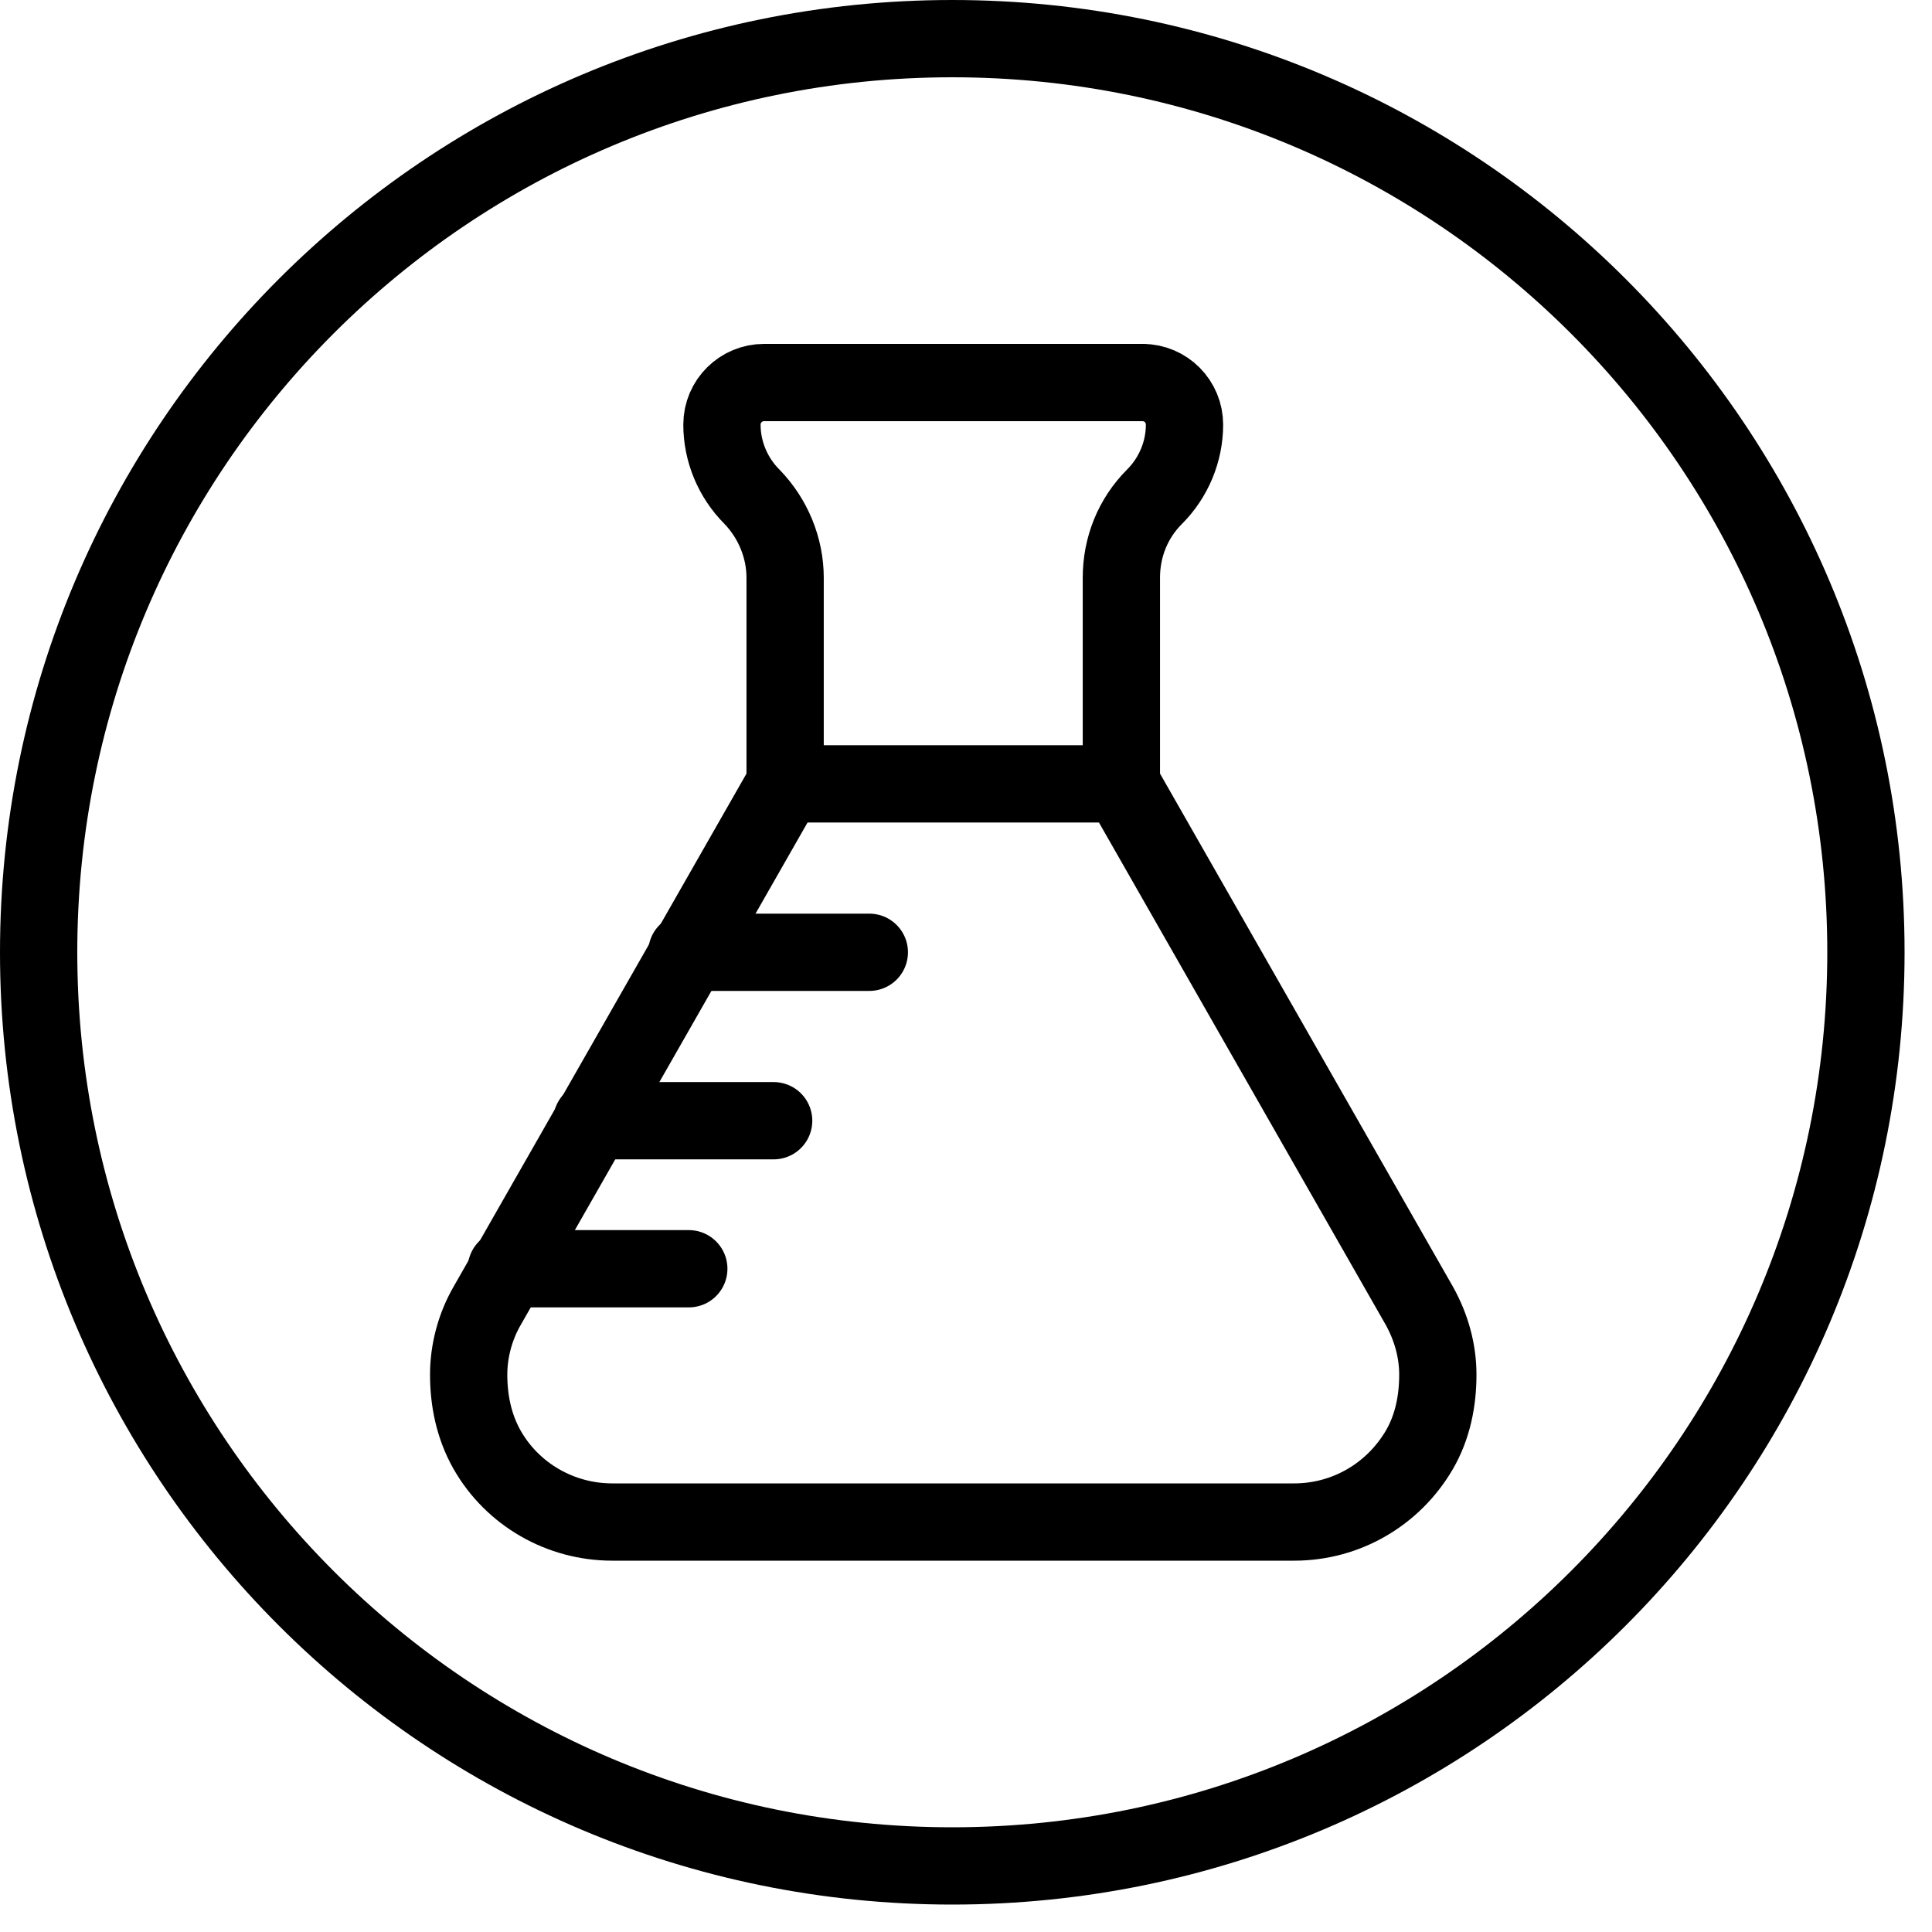 <svg xmlns="http://www.w3.org/2000/svg" fill="none" viewBox="0 0 50 50" height="50" width="50">
<path stroke-linejoin="round" stroke-linecap="round" stroke-width="2" stroke="black" d="M29.566 9.9C30.177 9.9 30.655 10.395 30.655 10.99C30.655 11.683 30.375 12.36 29.879 12.855C29.318 13.417 29.021 14.16 29.021 14.953V20.286L36.732 33.793C37.045 34.354 37.211 34.965 37.211 35.576C37.211 36.253 37.078 36.93 36.732 37.524C36.055 38.68 34.833 39.39 33.495 39.39H15.844C14.507 39.39 13.268 38.68 12.608 37.524C12.261 36.913 12.129 36.236 12.129 35.576C12.129 34.965 12.294 34.337 12.608 33.793L20.319 20.286V14.953C20.319 14.177 20.005 13.417 19.46 12.855C18.965 12.36 18.684 11.683 18.684 10.99C18.684 10.379 19.18 9.9 19.774 9.9H29.599H29.566Z"></path>
<path stroke-linejoin="round" stroke-linecap="round" stroke-width="2" stroke="black" d="M20.286 20.286H29.004"></path>
<path stroke-linejoin="round" stroke-linecap="round" stroke-width="2" stroke="black" d="M22.498 24.645H17.776"></path>
<path stroke-linejoin="round" stroke-linecap="round" stroke-width="2" stroke="black" d="M20.022 29.004H15.316"></path>
<path stroke-linejoin="round" stroke-linecap="round" stroke-width="2" stroke="black" d="M17.826 32.835H13.103"></path>
<path stroke-linejoin="round" stroke-linecap="round" stroke-width="2" stroke="black" d="M24.645 48.29C37.704 48.29 48.29 37.704 48.29 24.645C48.29 11.586 37.704 1 24.645 1C11.586 1 1 11.586 1 24.645C1 37.704 11.586 48.29 24.645 48.29Z"></path>
</svg>
